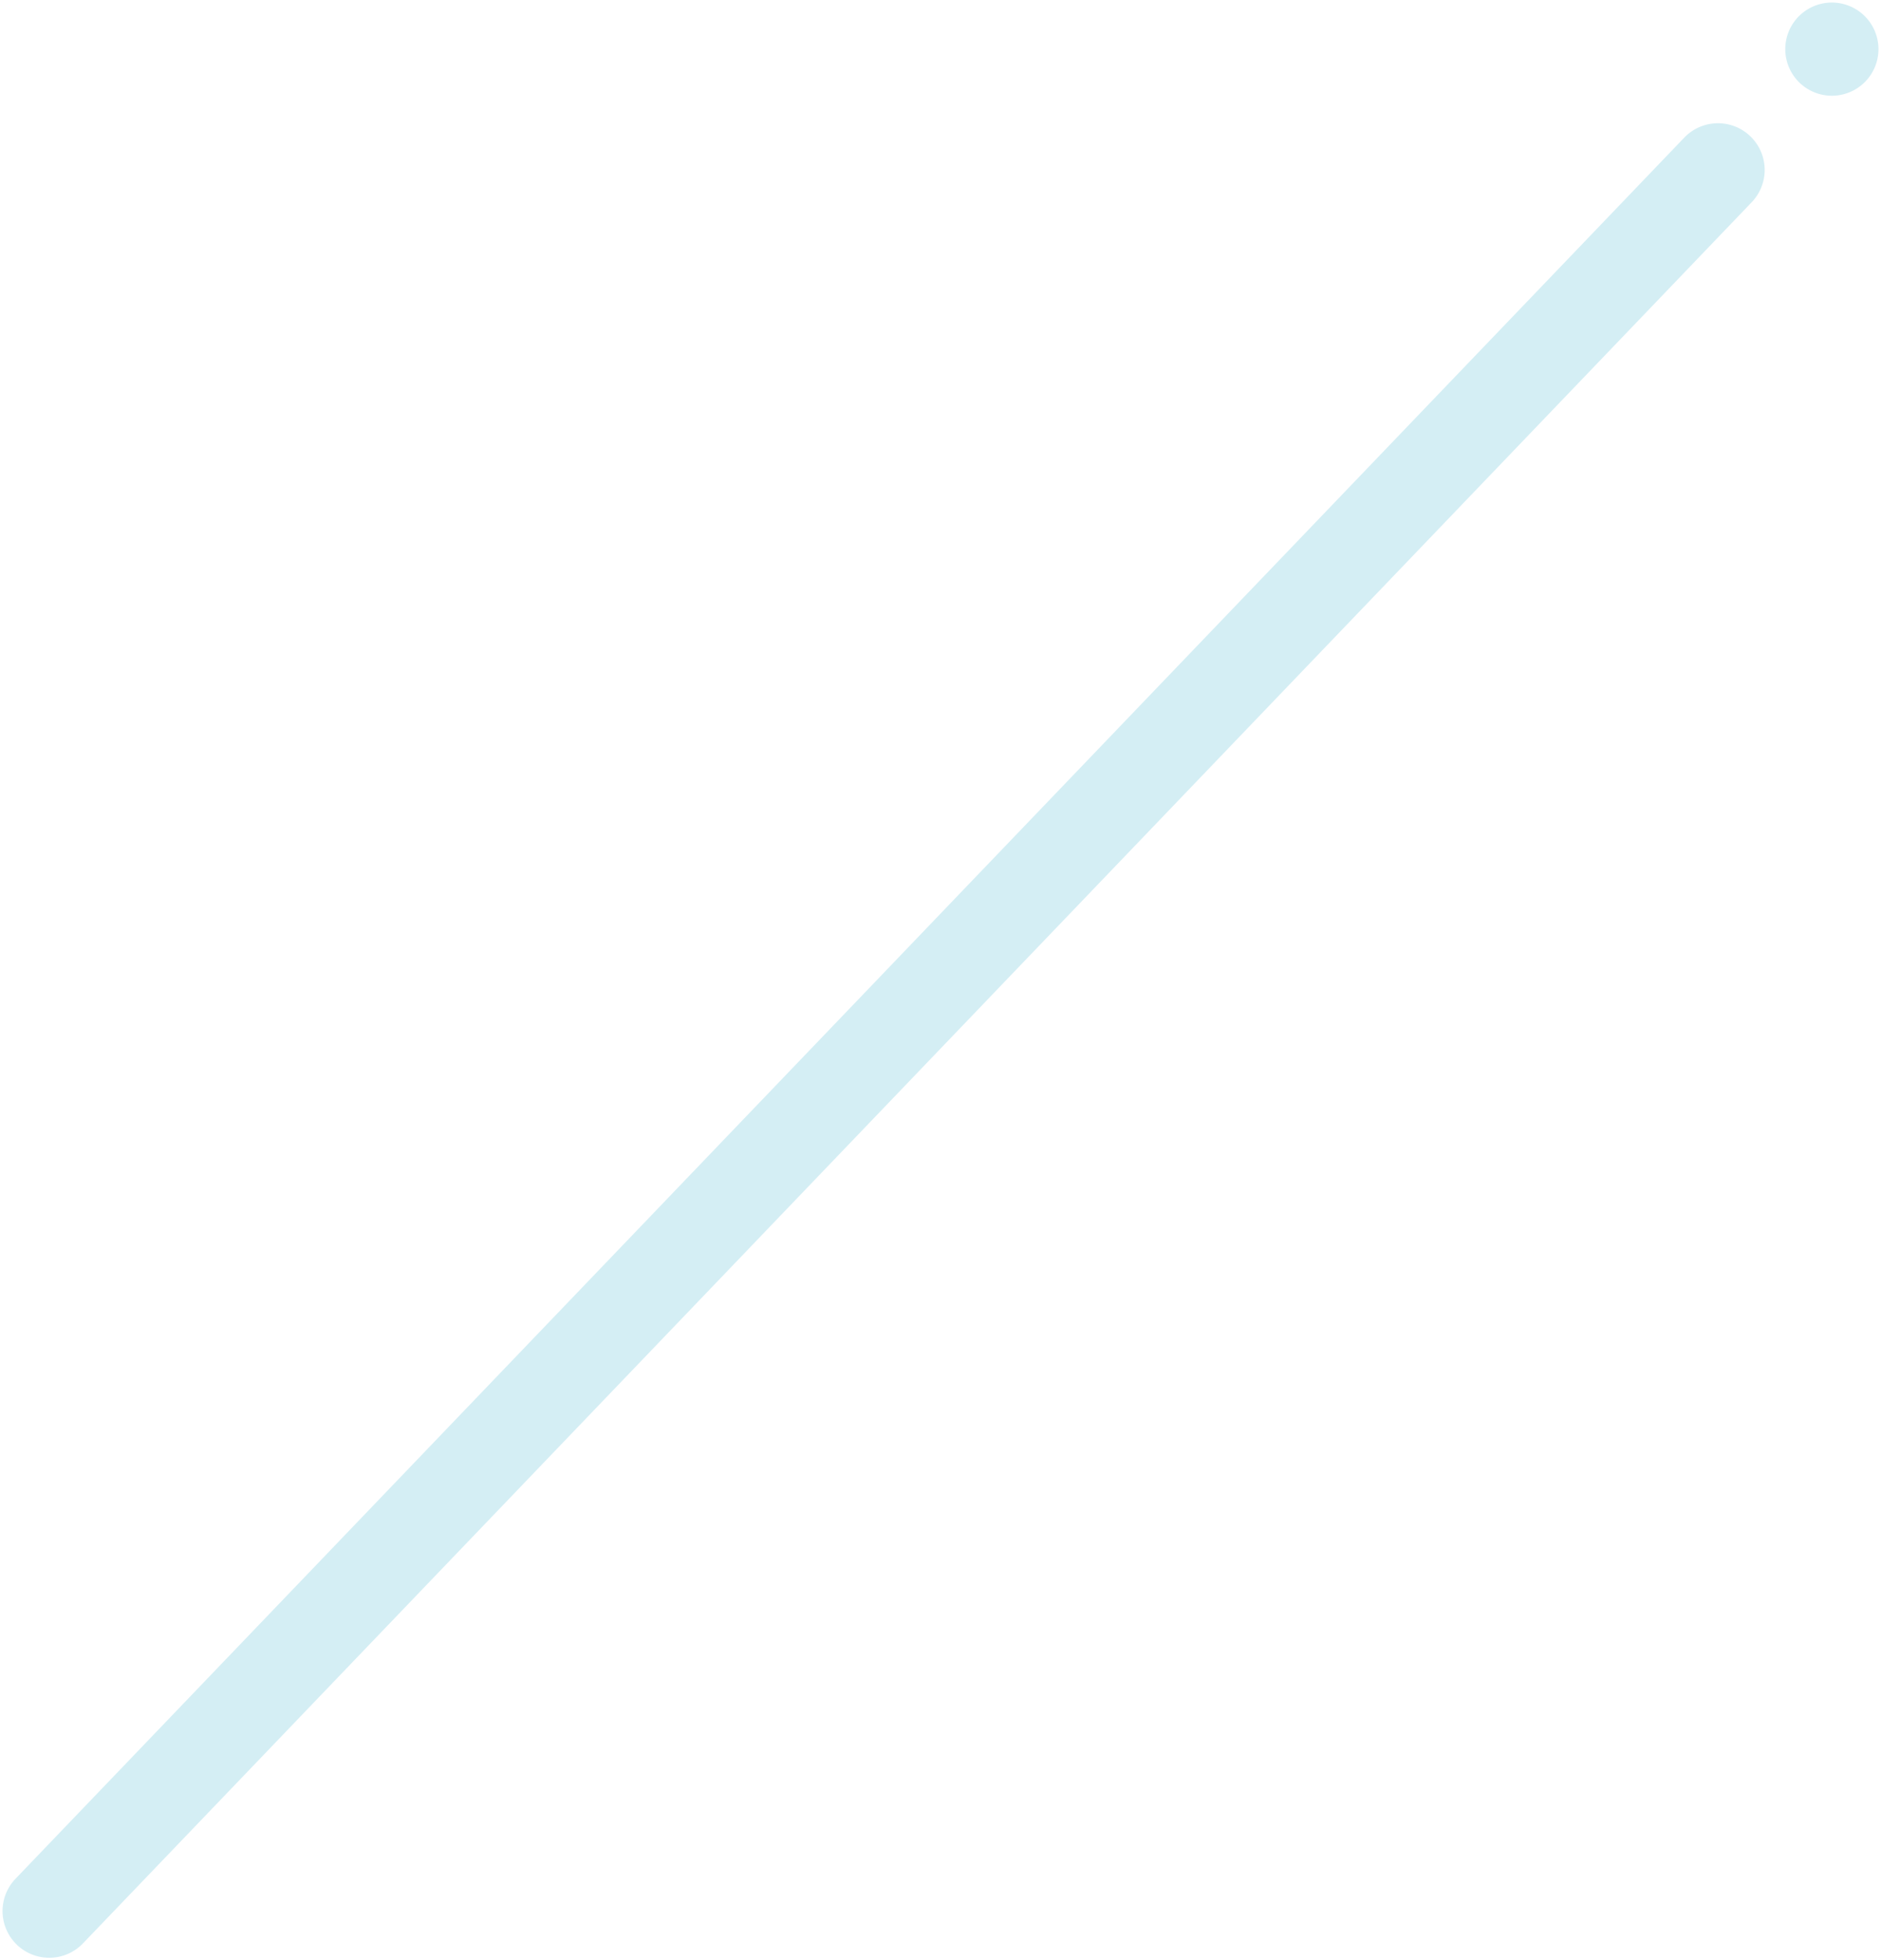 <svg xmlns="http://www.w3.org/2000/svg" width="369.376" height="384.954" viewBox="0 0 369.376 384.954">
  <path id="合体_3" data-name="合体 3" d="M2.824,381.4a9.174,9.174,0,0,1-.276-12.966L330.241,26.526a9.17,9.17,0,1,1,13.241,12.69L15.79,381.128a9.169,9.169,0,0,1-12.965.276ZM352.894,15.755a9.149,9.149,0,1,1,6.331,2.545A9.149,9.149,0,0,1,352.894,15.755Z" transform="translate(0.501 0.5)" fill="#d4eef4" stroke="rgba(0,0,0,0)" stroke-miterlimit="10" stroke-width="1"/>
</svg>
